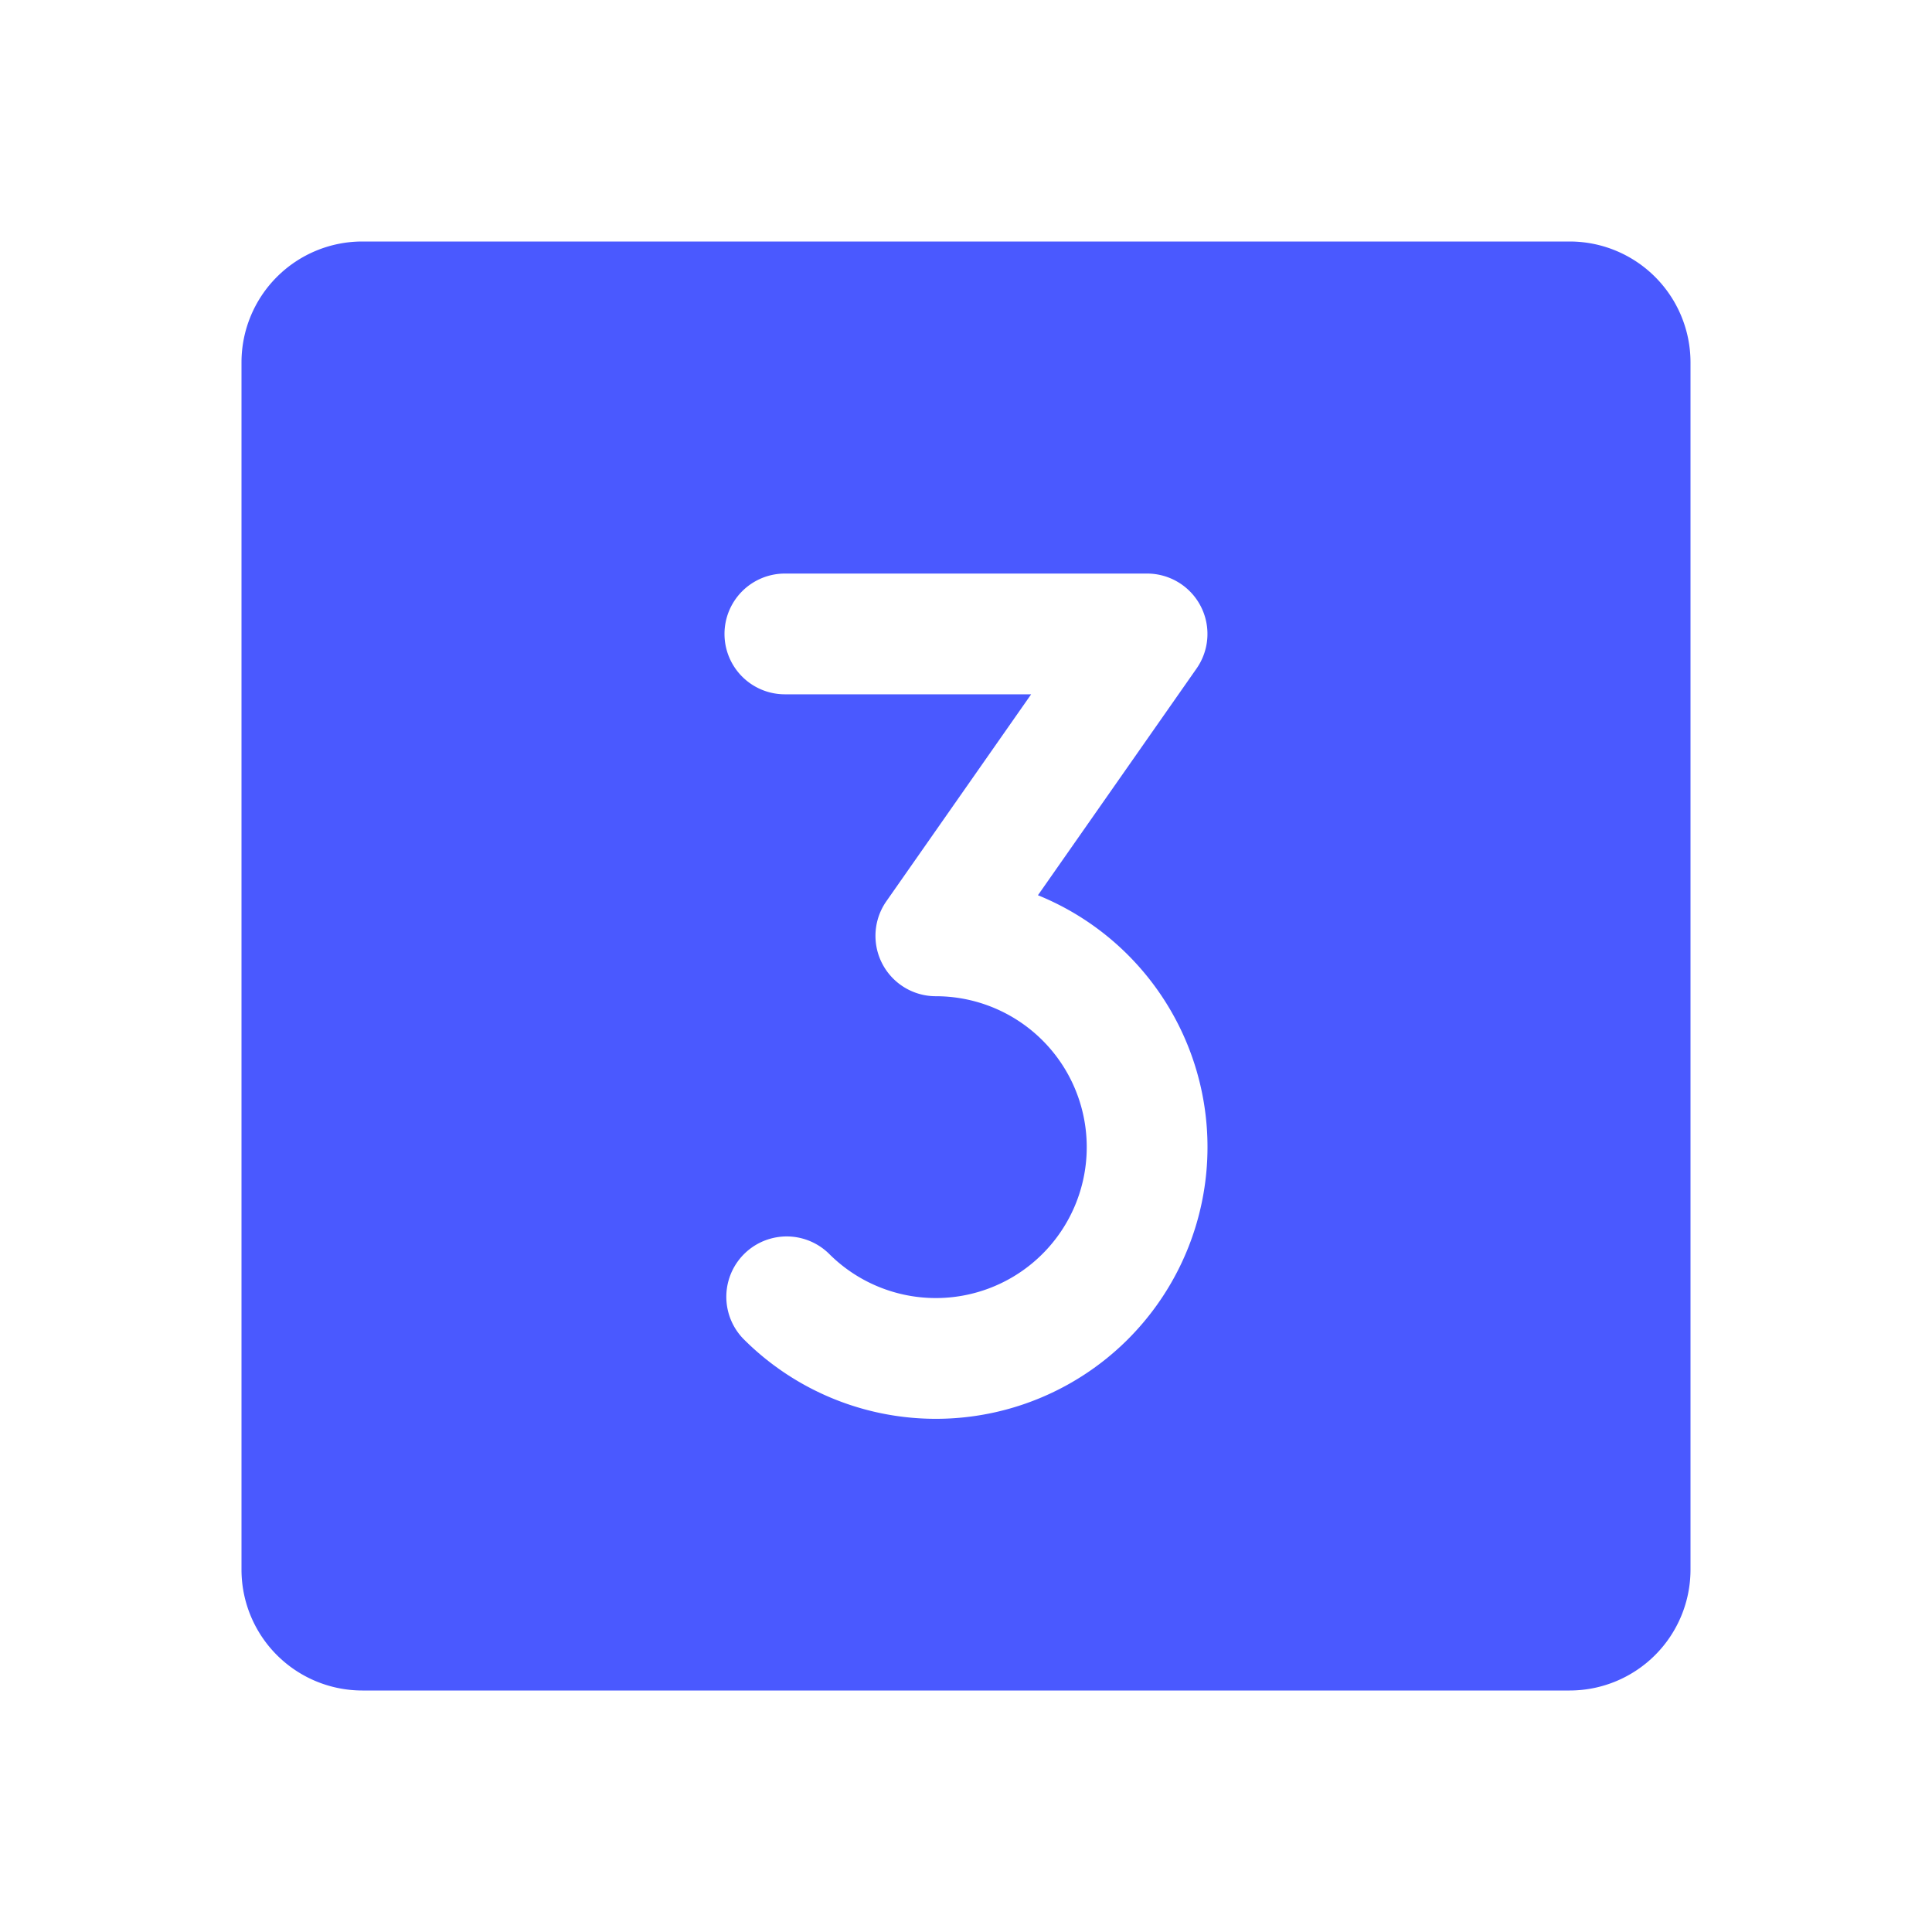 <svg xmlns="http://www.w3.org/2000/svg" fill="#4a59ff" width="800px" height="800px" viewBox="0 0 256 256" id="Flat"><g id="SVGRepo_bgCarrier" stroke-width="0"></g><g id="SVGRepo_tracerCarrier" stroke-linecap="round" stroke-linejoin="round"></g><g id="SVGRepo_iconCarrier"><path d="M208,32H48A16.018,16.018,0,0,0,32,48V208a16.018,16.018,0,0,0,16,16H208a16.018,16.018,0,0,0,16-16V48A16.018,16.018,0,0,0,208,32ZM149.457,177.457a35.996,35.996,0,0,1-50.907,0,8,8,0,0,1,11.314-11.313,19.997,19.997,0,1,0,14.14-34.139,8,8,0,0,1-6.555-12.586L136.633,92H104a8,8,0,0,1,0-16h47.994a8,8,0,0,1,6.555,12.586L137.533,118.623A36.018,36.018,0,0,1,149.457,177.457Z"></path></g></svg>